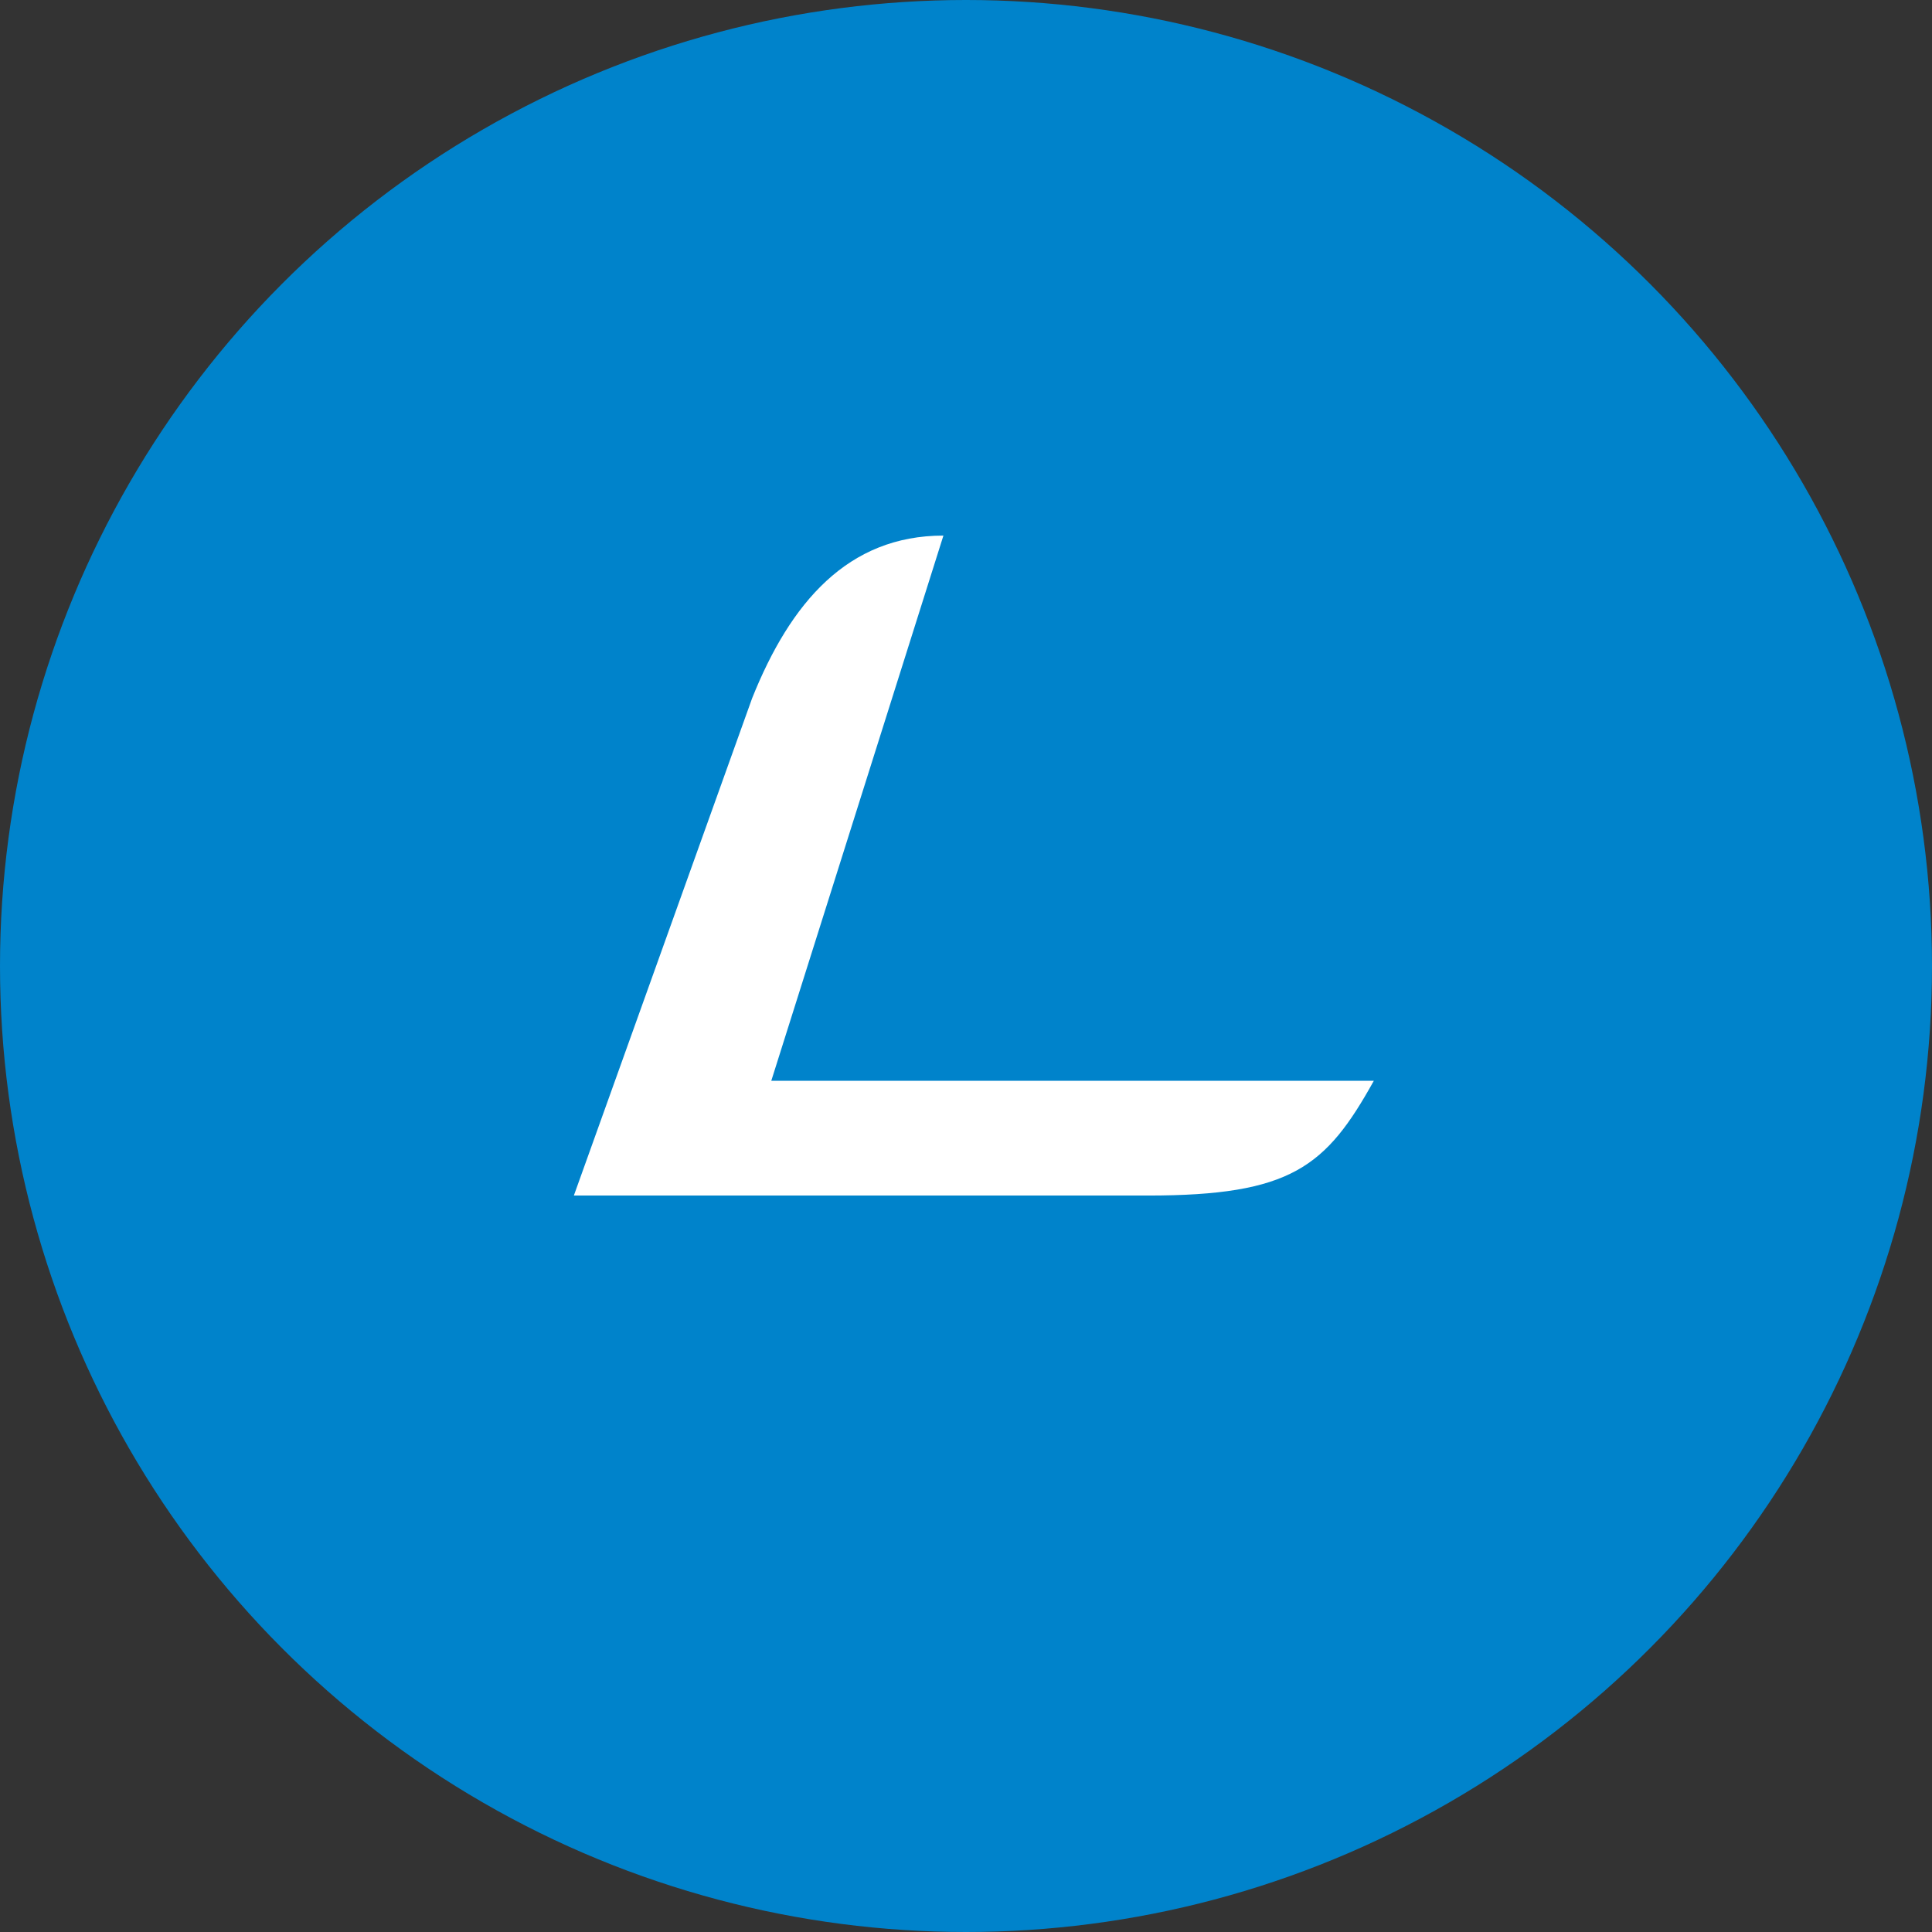 <?xml version="1.0" encoding="UTF-8"?> <svg xmlns="http://www.w3.org/2000/svg" width="32" height="32" viewBox="0 0 32 32" fill="none"><rect x="0" y="0" width="32" height="32" fill="#333333" stroke="none"/><circle cx="16" cy="16" r="16" fill="#0083CB"></circle><path d="M12.775 17.901L15.626 8.871C14.042 8.871 13.092 9.98 12.458 11.564L9.505 19.802H19.01C21.386 19.802 21.963 19.327 22.755 17.901H12.775Z" fill="white"></path></svg> 